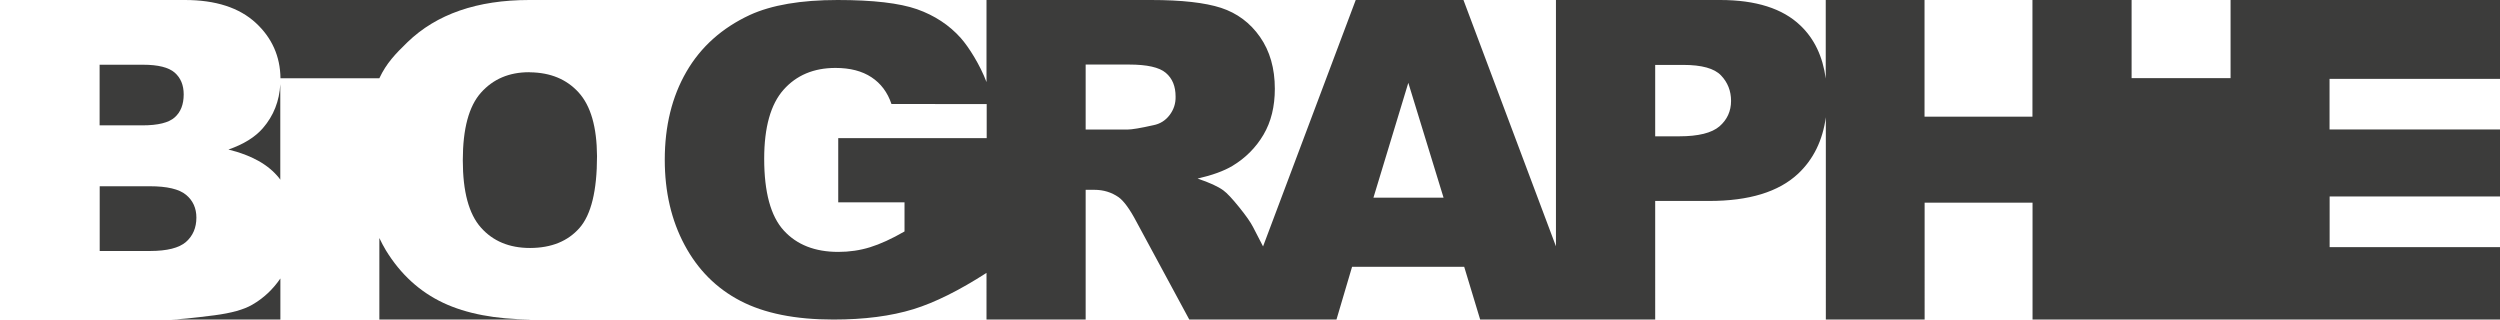 <?xml version="1.0" encoding="utf-8"?>
<!-- Generator: Adobe Illustrator 26.2.1, SVG Export Plug-In . SVG Version: 6.00 Build 0)  -->
<svg version="1.1" id="Ebene_1" xmlns="http://www.w3.org/2000/svg" xmlns:xlink="http://www.w3.org/1999/xlink" x="0px" y="0px"
	 viewBox="0 0 273.82 35" style="enable-background:new 0 0 273.82 35;" xml:space="preserve">
<style type="text/css">
	.st0{fill:#FFFFFF;}
	.st1{fill:#3C3C3B;}
</style>
<g>
	<rect y="0" class="st0" width="273.82" height="35"/>
	<g>
		<path class="st1" d="M255.15,21.52h18.67v-7.34h-18.67V8.64h18.67V0h-29.51v8.56h-10.84V0h-10.86v12.78h-11.82V0h-10.82v8.6
			c-0.33-2.42-1.25-4.36-2.78-5.81C195.25,0.93,192.32,0,188.4,0h-17.98v26.98L160.29,0h-11.8l-10.15,26.99l-1.1-2.13
			c-0.26-0.51-0.76-1.23-1.52-2.17c-0.76-0.94-1.33-1.55-1.73-1.84c-0.59-0.43-1.53-0.86-2.82-1.29c1.61-0.37,2.87-0.83,3.8-1.38
			c1.45-0.87,2.59-2.02,3.42-3.43c0.83-1.41,1.24-3.08,1.24-5.03c0-2.23-0.54-4.12-1.62-5.67c-1.08-1.55-2.51-2.61-4.27-3.19
			C131.98,0.29,129.42,0,126.08,0h-18.03v8.99c-0.7-1.87-1.95-3.85-2.82-4.83c-1.27-1.42-2.87-2.47-4.79-3.15
			C98.52,0.34,95.62,0,91.74,0c-4.02,0-7.23,0.55-9.61,1.64c-3.05,1.42-5.37,3.49-6.95,6.22c-1.58,2.73-2.37,5.94-2.37,9.64
			c0,3.51,0.72,6.62,2.17,9.33c1.45,2.71,3.48,4.75,6.11,6.12C83.72,34.32,87.11,35,91.28,35c3.39,0,6.31-0.38,8.78-1.14
			c2.33-0.72,5-2.05,7.99-3.97V35h10.86V20.79h0.96c0.99,0,1.87,0.27,2.65,0.81c0.57,0.41,1.23,1.31,1.96,2.7l5.78,10.7h16.12
			l1.71-5.78h12.28l1.75,5.78h19.17V22.01h5.92c4.36,0,7.6-0.99,9.73-2.98c1.68-1.58,2.69-3.64,3.04-6.19V35h10.82V22.2h11.82V35
			h51.21v-7.93l-18.67,0V21.52z M91.81,15.12v7.04h7.26v3.19c-1.42,0.82-2.68,1.39-3.78,1.73c-1.1,0.34-2.26,0.51-3.47,0.51
			c-2.56,0-4.55-0.78-5.98-2.35c-1.43-1.57-2.14-4.19-2.14-7.85c0-3.45,0.71-5.97,2.12-7.56c1.41-1.59,3.31-2.39,5.69-2.39
			c1.6,0,2.91,0.34,3.94,1.02c1.03,0.68,1.76,1.65,2.19,2.93l10.43,0.01v3.73H91.81z M128.1,12.61c-0.45,0.59-1.04,0.96-1.76,1.1
			c-1.42,0.32-2.37,0.48-2.87,0.48h-4.56V7.07h4.75c1.97,0,3.32,0.3,4.03,0.91c0.72,0.61,1.07,1.47,1.07,2.6
			C128.78,11.34,128.55,12.02,128.1,12.61z M150.43,21.65l3.82-12.58l3.86,12.58H150.43z M188.33,13.84
			c-0.84,0.72-2.31,1.09-4.39,1.09h-2.65V7.11h3.08c2.02,0,3.4,0.38,4.13,1.15c0.73,0.76,1.1,1.7,1.1,2.79
			C189.6,12.18,189.17,13.11,188.33,13.84z"/>
		<path class="st1" d="M27.62,33.38c-0.91,0.53-2.28,0.91-4.11,1.15C21.08,34.84,19.47,35,18.67,35h12.04v-4.5
			C29.9,31.68,28.89,32.65,27.62,33.38z"/>
		<path class="st1" d="M25.02,16.38c2.51,0.61,4.37,1.64,5.55,3.12c0.05,0.06,0.09,0.12,0.13,0.18V9.22
			c-0.1,1.85-0.73,3.46-1.91,4.82C27.93,15.03,26.68,15.8,25.02,16.38z"/>
		<path class="st1" d="M19.13,12.86c0.66-0.58,0.99-1.42,0.99-2.52c0-1.02-0.33-1.81-0.99-2.39c-0.66-0.57-1.81-0.86-3.45-0.86
			h-4.77v6.64h4.7C17.3,13.73,18.48,13.44,19.13,12.86z"/>
		<path class="st1" d="M21.51,23.83c0-1.03-0.38-1.87-1.13-2.49c-0.76-0.63-2.08-0.94-3.97-0.94h-5.49v7.09h5.51
			c1.86,0,3.18-0.33,3.94-0.99C21.13,25.83,21.51,24.94,21.51,23.83z"/>
		<path class="st1" d="M58.07,35h0.33C58.29,35,58.18,34.99,58.07,35L58.07,35z"/>
		<path class="st1" d="M48.57,33.18c-2.6-1.22-4.7-3.14-6.31-5.77c-0.26-0.43-0.49-0.88-0.71-1.34V35h16.52v-0.01
			C54.26,34.96,51.09,34.36,48.57,33.18z"/>
		<path class="st1" d="M63.37,10.12c-1.31-1.44-3.08-2.17-5.3-2.2c-0.04,0-0.08-0.01-0.12-0.01c-2.19,0-3.94,0.75-5.27,2.24
			c-1.33,1.49-1.99,3.96-1.99,7.41c0,3.42,0.66,5.87,1.98,7.36c1.32,1.49,3.11,2.24,5.38,2.24c0.01,0,0.02,0,0.03,0
			c2.32-0.01,4.11-0.74,5.39-2.19c1.28-1.46,1.92-4.09,1.92-7.87C65.37,13.92,64.71,11.59,63.37,10.12z"/>
		<path class="st1" d="M58.07,0L58.07,0C63.86,0.02,58.07,0,58.07,0z"/>
		<path class="st1" d="M57.97,0"/>
		<path class="st1" d="M28.02,2.51c1.77,1.64,2.67,3.66,2.7,6.06h10.83c0.77-1.65,1.79-2.7,3.08-3.95C47.82,1.54,52.27,0,57.97,0
			H20.25C23.62,0,26.21,0.84,28.02,2.51z"/>
	</g>
</g>
</svg>
